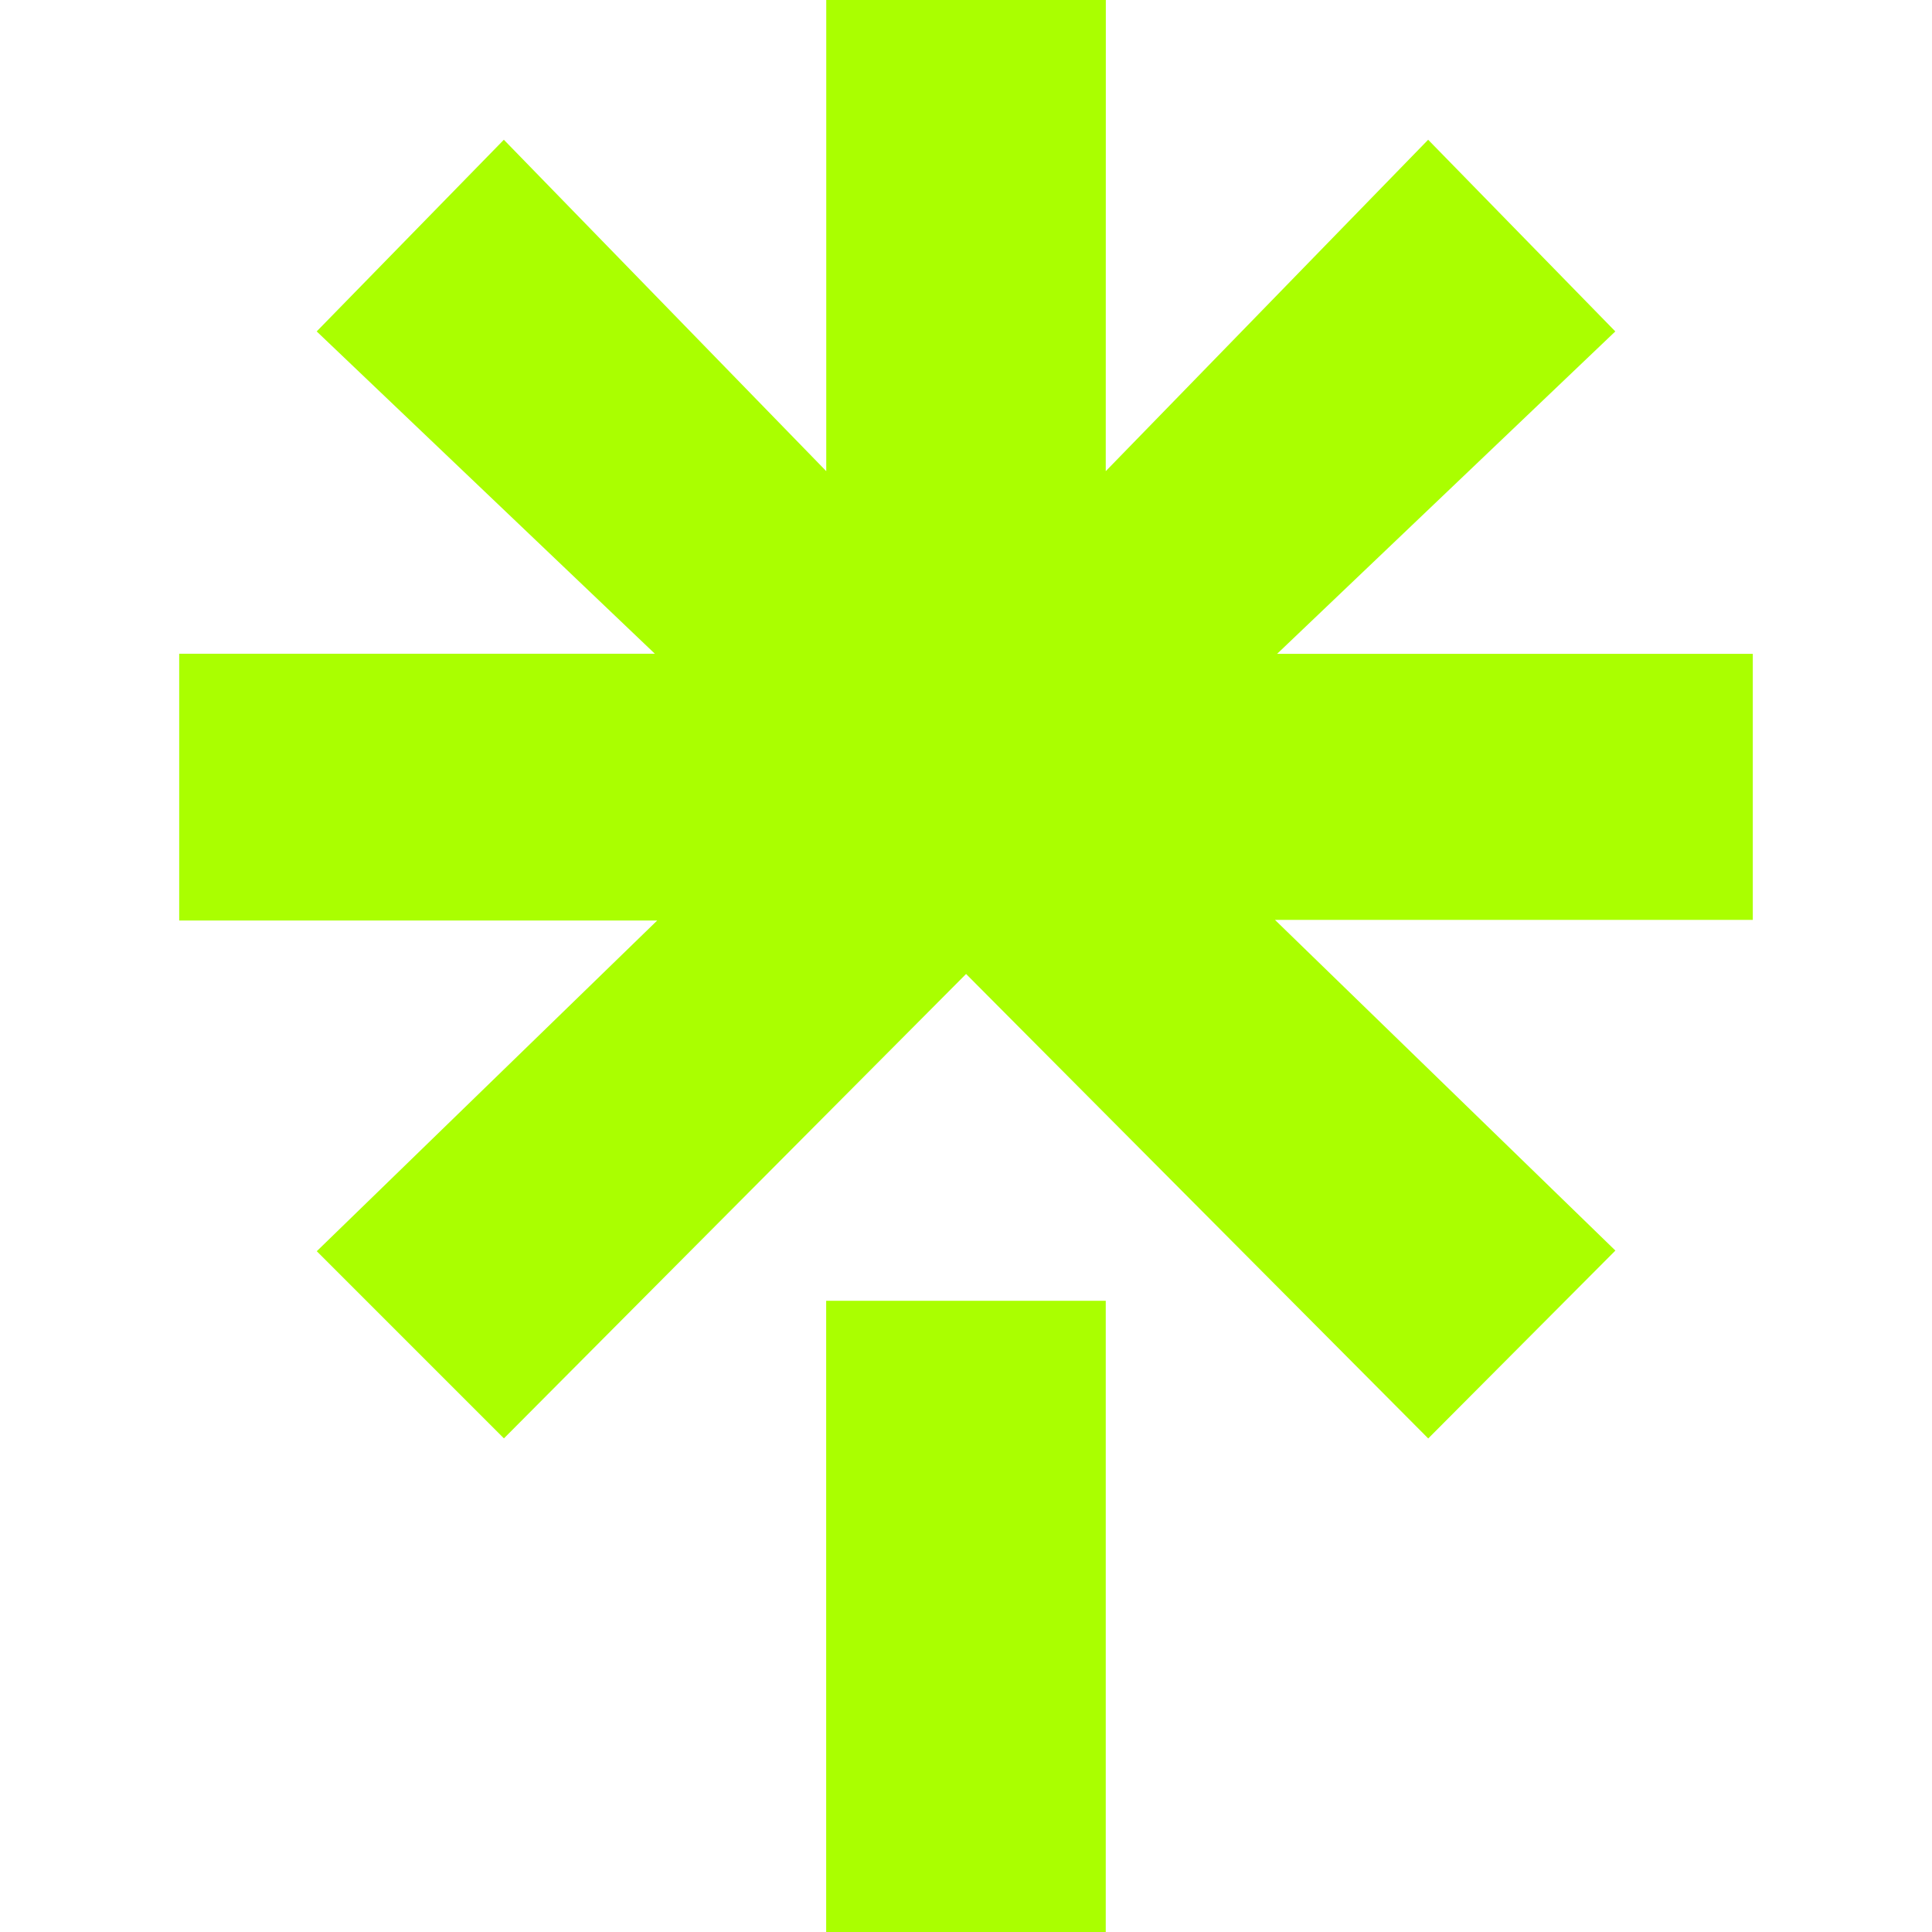 <svg role="img" width="32px" height="32px" viewBox="0 0 24 24" xmlns="http://www.w3.org/2000/svg"><title>Linktree</title><path fill="#af04" d="m13.736 5.853 4.005-4.117 2.325 2.381-4.201 4.005h5.909v3.305h-5.936l4.229 4.108-2.325 2.334L12.001 12.099l-5.741 5.769-2.325-2.325 4.229-4.108h-5.938V8.121h5.909L3.934 4.117l2.325-2.381 4.005 4.117V0h3.473zm-3.473 10.306h3.473V24h-3.473z"/></svg>